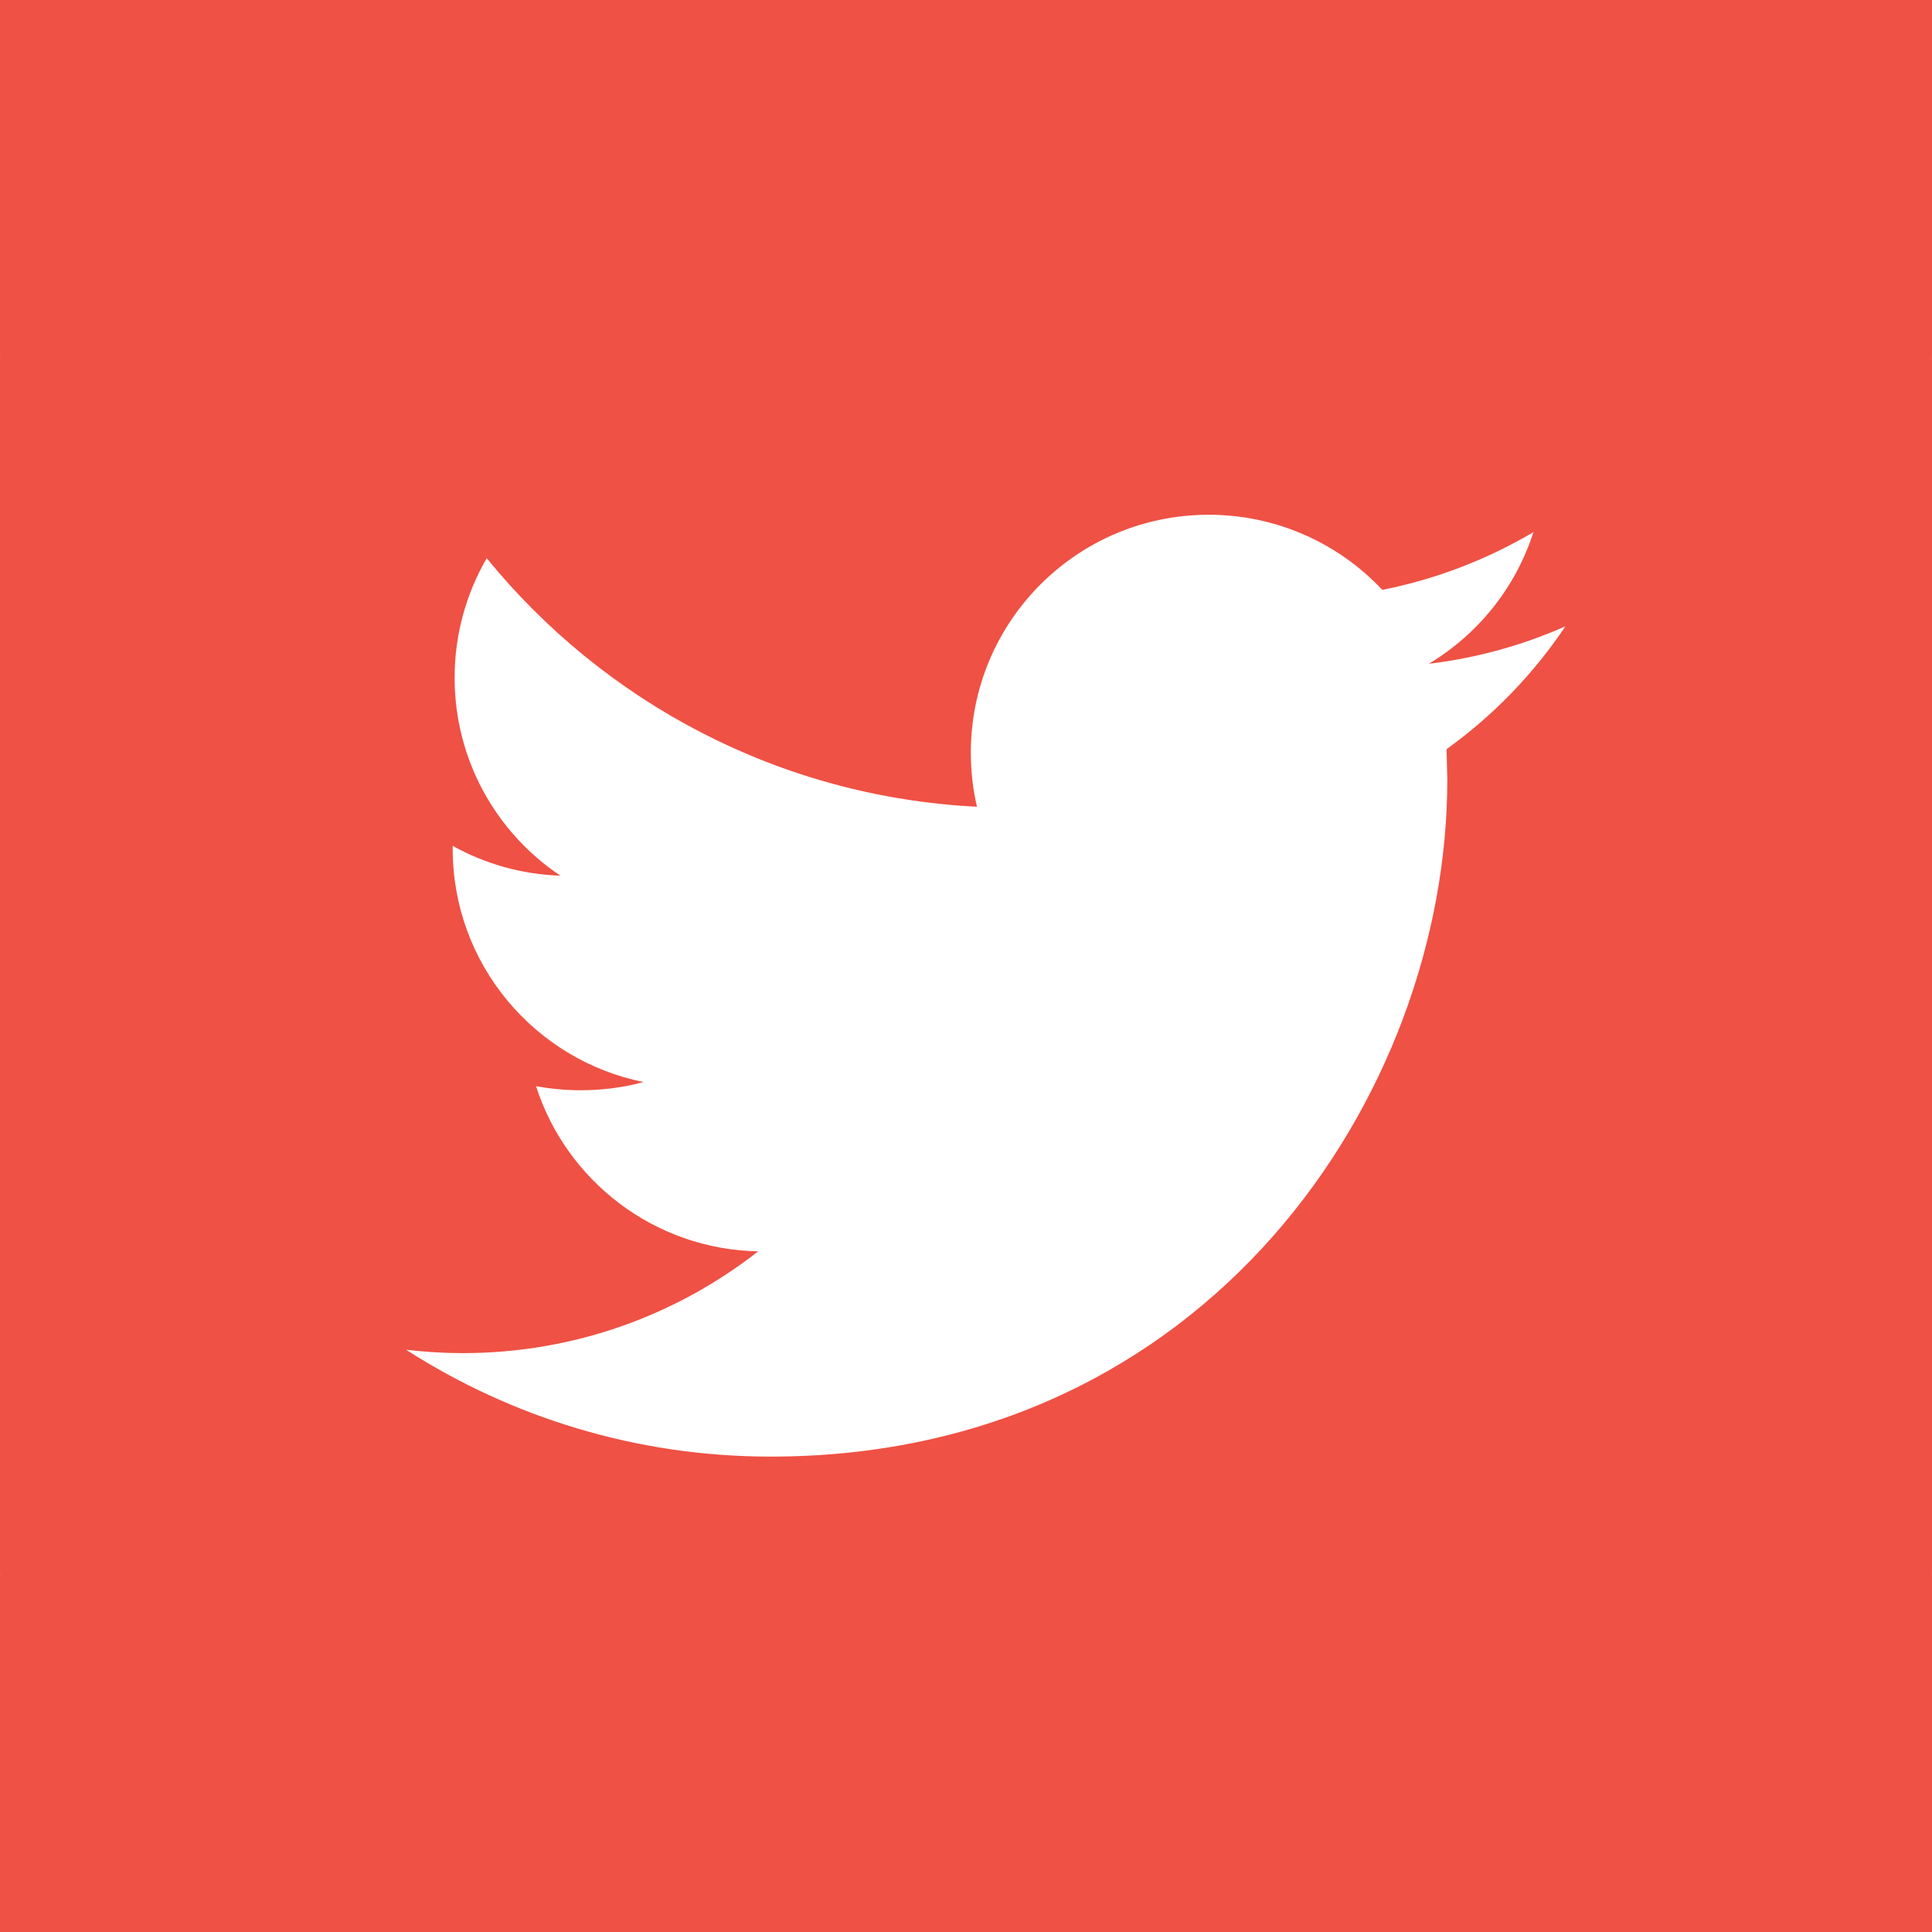 <?xml version="1.0" encoding="UTF-8"?>
<svg width="400px" height="400px" viewBox="0 0 400 400" version="1.1" xmlns="http://www.w3.org/2000/svg" xmlns:xlink="http://www.w3.org/1999/xlink">
    <!-- Generator: Sketch 52.6 (67491) - http://www.bohemiancoding.com/sketch -->
    <title>Twitter</title>
    <desc>Created with Sketch.</desc>
    <g id="Twitter" stroke="none" stroke-width="1" fill="none" fill-rule="evenodd">
        <path d="M325,0 L400,0 L400,73.713 L399.989,73.713 C399.996,74.141 400,74.57 400,75 L400,325 C400,325.43 399.996,325.859 399.989,326.287 L400,326.287 L400,400 L325,400 L75,400 L0,400 L0,326.287 L0.011,326.287 C0.004,325.859 0,325.43 0,325 L0,75 C0,74.57 0.004,74.141 0.011,73.713 L0,73.713 L0,0 L75,0 L325,0 Z M299.501,155.1 C309.125,148.2 317.5,139.525 324.1,129.675 C315.275,133.575 305.75,136.25 295.825,137.425 C306,131.326 313.799,121.676 317.475,110.176 C307.95,115.801 297.399,119.9 286.199,122.126 C277.2,112.551 264.4,106.576 250.25,106.576 C223.049,106.576 201,128.627 201,155.801 C201,159.651 201.424,163.426 202.274,167.026 C161.349,164.976 125.049,145.376 100.774,115.576 C96.549,122.851 94.124,131.301 94.124,140.326 C94.124,157.401 102.824,172.476 116.024,181.301 C107.949,181.026 100.374,178.826 93.725,175.126 L93.725,175.751 C93.725,199.601 110.699,219.475 133.225,224.026 C129.099,225.151 124.75,225.725 120.25,225.725 C117.05,225.725 114,225.425 110.975,224.875 C117.25,244.425 135.425,258.675 156.975,259.075 C140.125,272.275 118.9,280.15 95.825,280.15 C91.85,280.15 87.925,279.9 84.075,279.45 C105.874,293.426 131.75,301.575 159.55,301.575 C250.126,301.575 299.65,226.575 299.65,161.475 L299.501,155.1 Z" id="Combined-Shape" fill="#EF5144" fill-rule="nonzero"></path>
    </g>
</svg>